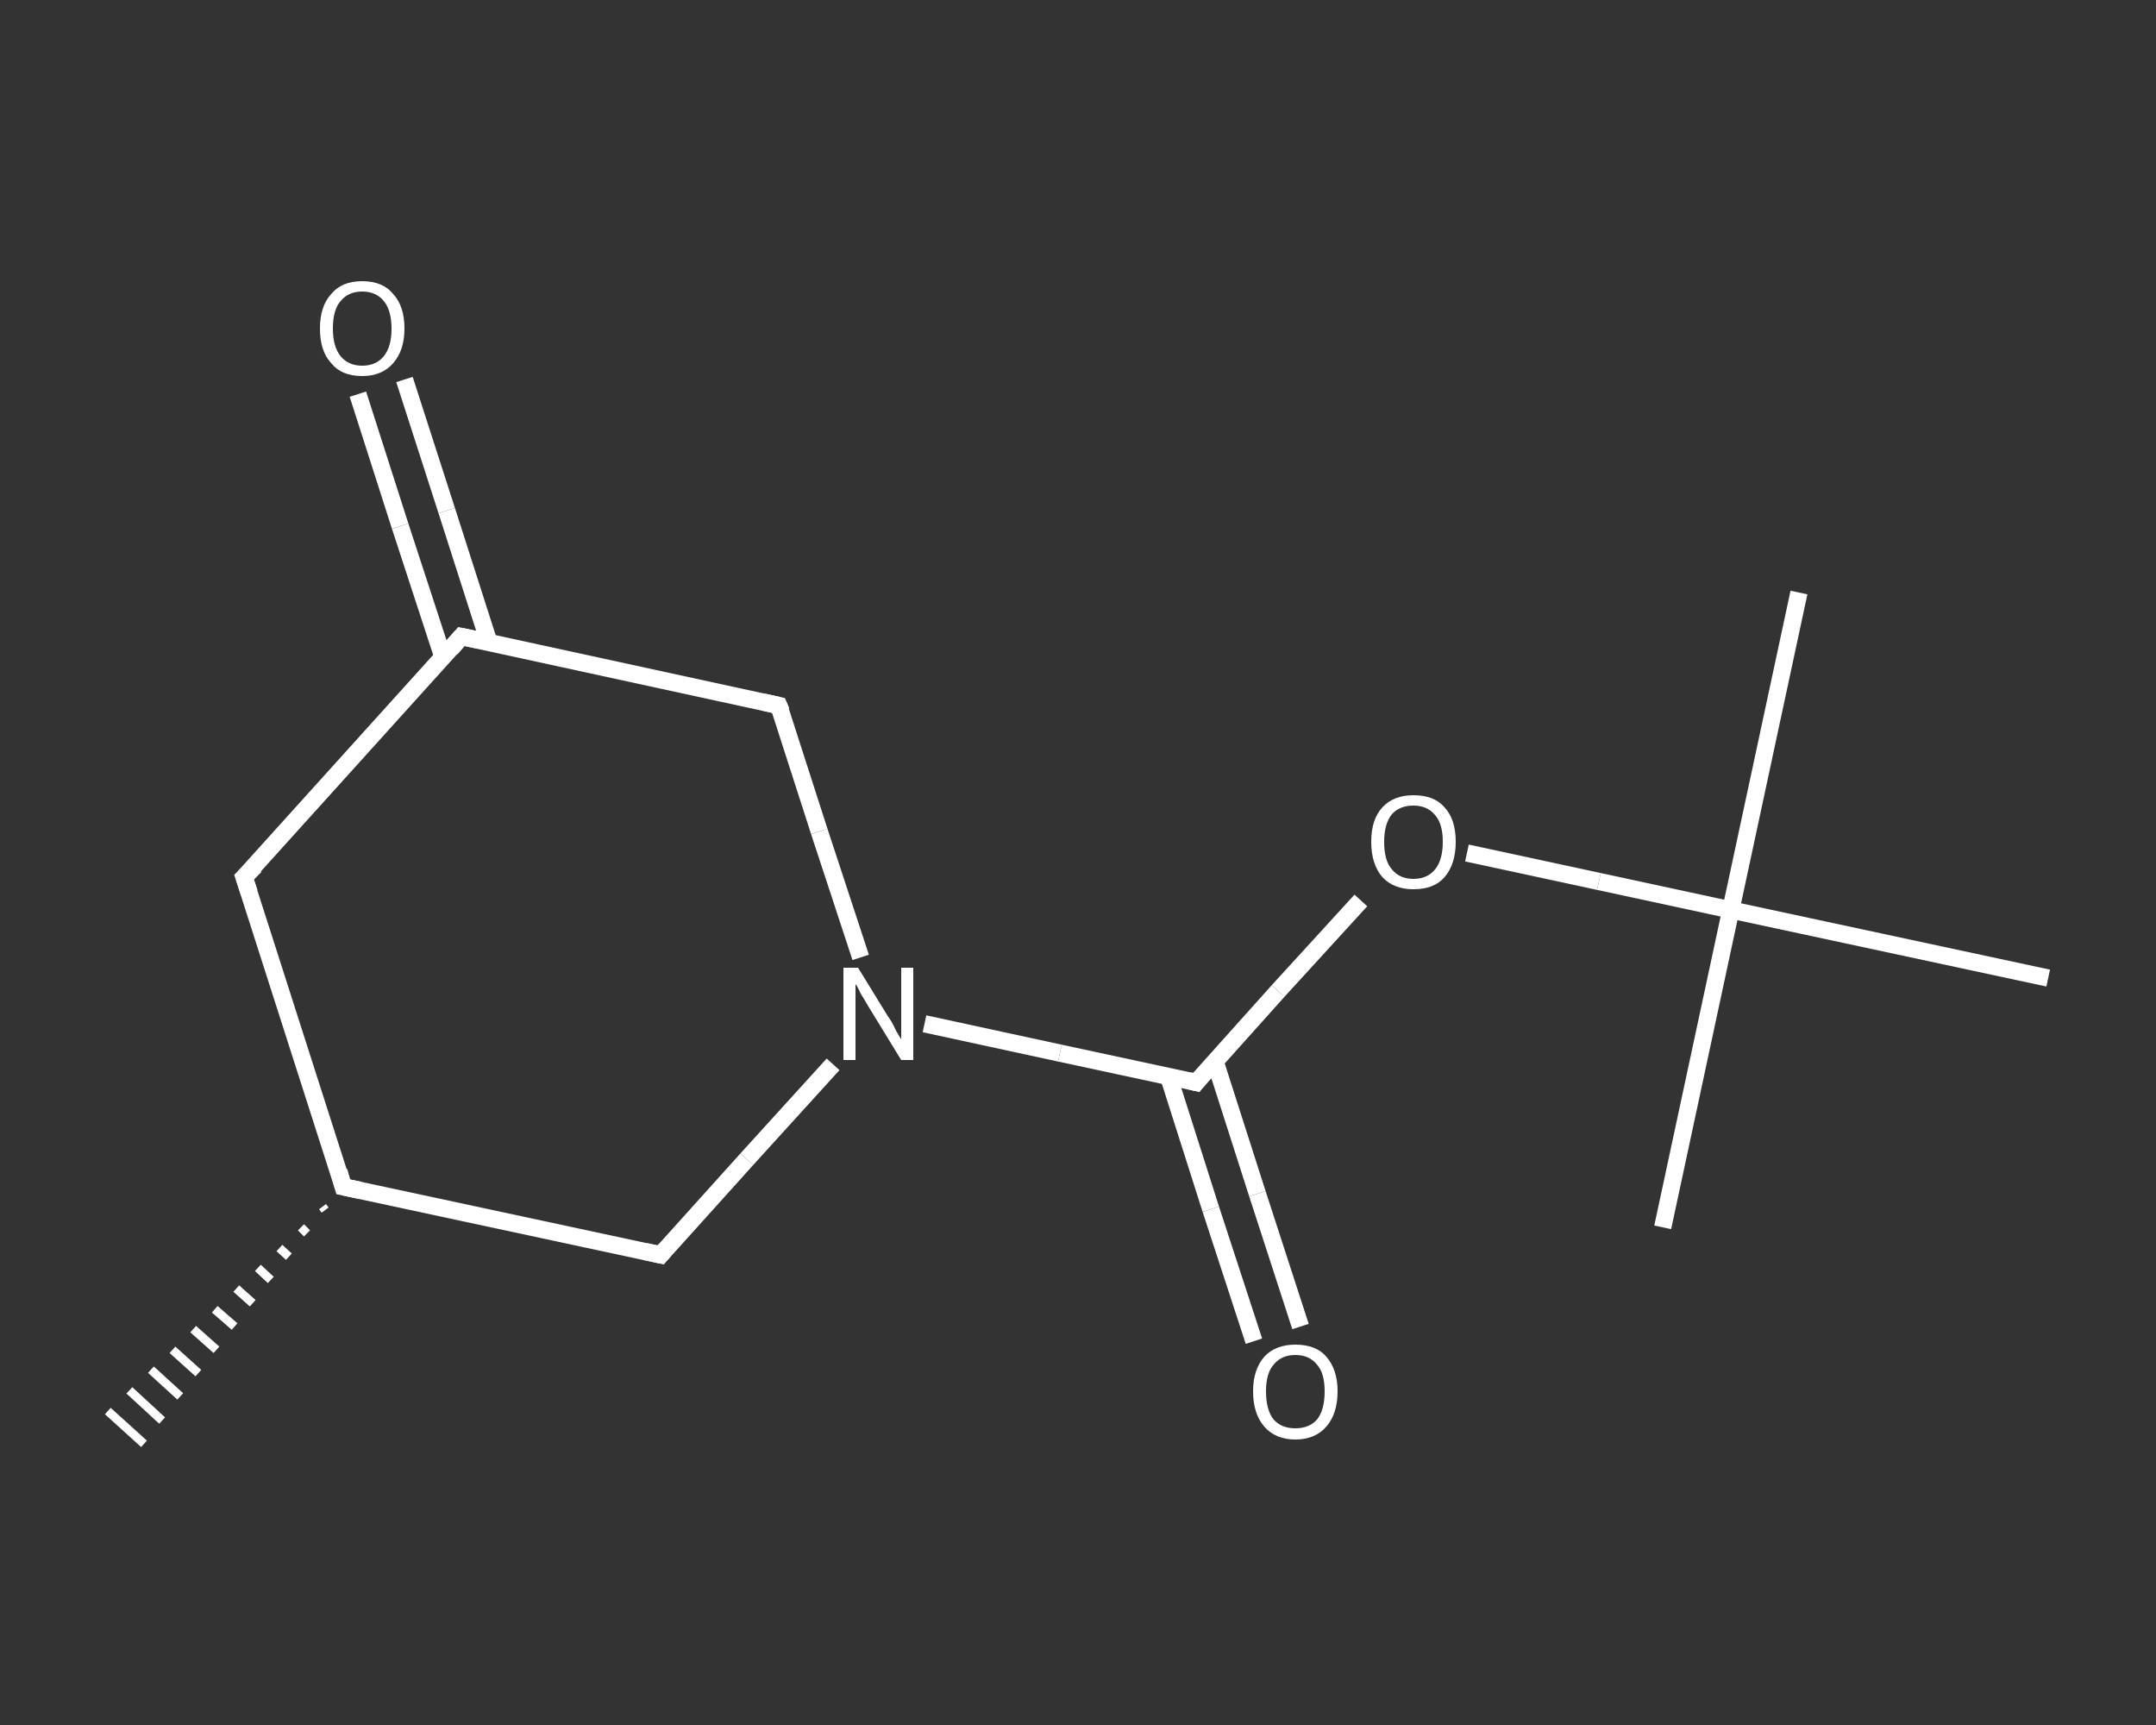 <?xml version='1.0' encoding='iso-8859-1'?>
<svg version='1.1' baseProfile='full'
              xmlns='http://www.w3.org/2000/svg'
                      xmlns:rdkit='http://www.rdkit.org/xml'
                      xmlns:xlink='http://www.w3.org/1999/xlink'
                  xml:space='preserve'
width='250px' height='200px' viewBox='0 0 250 200'>
<rect x="0" y="0" width="250" height="200" fill="#333333" stroke="none"/>
<!-- END OF HEADER -->
<rect style='opacity:1.0;fill:transparent;stroke:none' width='250.0' height='200.0' x='0.0' y='0.0'> </rect>
<path class='bond-0 atom-1 atom-0' d='M 37.7,140.3 L 37.4,139.9' style='fill:none;fill-rule:evenodd;stroke:#FFFFFF;stroke-width:1.0px;stroke-linecap:butt;stroke-linejoin:miter;stroke-opacity:1' />
<path class='bond-0 atom-1 atom-0' d='M 35.6,143.0 L 34.9,142.3' style='fill:none;fill-rule:evenodd;stroke:#FFFFFF;stroke-width:1.0px;stroke-linecap:butt;stroke-linejoin:miter;stroke-opacity:1' />
<path class='bond-0 atom-1 atom-0' d='M 33.5,145.7 L 32.4,144.7' style='fill:none;fill-rule:evenodd;stroke:#FFFFFF;stroke-width:1.0px;stroke-linecap:butt;stroke-linejoin:miter;stroke-opacity:1' />
<path class='bond-0 atom-1 atom-0' d='M 31.4,148.4 L 29.9,147.0' style='fill:none;fill-rule:evenodd;stroke:#FFFFFF;stroke-width:1.0px;stroke-linecap:butt;stroke-linejoin:miter;stroke-opacity:1' />
<path class='bond-0 atom-1 atom-0' d='M 29.3,151.1 L 27.4,149.4' style='fill:none;fill-rule:evenodd;stroke:#FFFFFF;stroke-width:1.0px;stroke-linecap:butt;stroke-linejoin:miter;stroke-opacity:1' />
<path class='bond-0 atom-1 atom-0' d='M 27.2,153.8 L 24.9,151.8' style='fill:none;fill-rule:evenodd;stroke:#FFFFFF;stroke-width:1.0px;stroke-linecap:butt;stroke-linejoin:miter;stroke-opacity:1' />
<path class='bond-0 atom-1 atom-0' d='M 25.1,156.5 L 22.4,154.1' style='fill:none;fill-rule:evenodd;stroke:#FFFFFF;stroke-width:1.0px;stroke-linecap:butt;stroke-linejoin:miter;stroke-opacity:1' />
<path class='bond-0 atom-1 atom-0' d='M 23.0,159.2 L 20.0,156.5' style='fill:none;fill-rule:evenodd;stroke:#FFFFFF;stroke-width:1.0px;stroke-linecap:butt;stroke-linejoin:miter;stroke-opacity:1' />
<path class='bond-0 atom-1 atom-0' d='M 20.9,161.9 L 17.5,158.8' style='fill:none;fill-rule:evenodd;stroke:#FFFFFF;stroke-width:1.0px;stroke-linecap:butt;stroke-linejoin:miter;stroke-opacity:1' />
<path class='bond-0 atom-1 atom-0' d='M 18.8,164.7 L 15.0,161.2' style='fill:none;fill-rule:evenodd;stroke:#FFFFFF;stroke-width:1.0px;stroke-linecap:butt;stroke-linejoin:miter;stroke-opacity:1' />
<path class='bond-0 atom-1 atom-0' d='M 16.7,167.4 L 12.5,163.6' style='fill:none;fill-rule:evenodd;stroke:#FFFFFF;stroke-width:1.0px;stroke-linecap:butt;stroke-linejoin:miter;stroke-opacity:1' />
<path class='bond-1 atom-1 atom-2' d='M 39.8,137.6 L 28.3,101.7' style='fill:none;fill-rule:evenodd;stroke:#FFFFFF;stroke-width:2.0px;stroke-linecap:butt;stroke-linejoin:miter;stroke-opacity:1' />
<path class='bond-2 atom-2 atom-3' d='M 28.3,101.7 L 53.5,73.8' style='fill:none;fill-rule:evenodd;stroke:#FFFFFF;stroke-width:2.0px;stroke-linecap:butt;stroke-linejoin:miter;stroke-opacity:1' />
<path class='bond-3 atom-3 atom-4' d='M 56.7,74.5 L 51.8,59.2' style='fill:none;fill-rule:evenodd;stroke:#FFFFFF;stroke-width:2.0px;stroke-linecap:butt;stroke-linejoin:miter;stroke-opacity:1' />
<path class='bond-3 atom-3 atom-4' d='M 51.8,59.2 L 46.9,44.0' style='fill:none;fill-rule:evenodd;stroke:#FFFFFF;stroke-width:2.0px;stroke-linecap:butt;stroke-linejoin:miter;stroke-opacity:1' />
<path class='bond-3 atom-3 atom-4' d='M 51.4,76.3 L 46.4,61.0' style='fill:none;fill-rule:evenodd;stroke:#FFFFFF;stroke-width:2.0px;stroke-linecap:butt;stroke-linejoin:miter;stroke-opacity:1' />
<path class='bond-3 atom-3 atom-4' d='M 46.4,61.0 L 41.5,45.7' style='fill:none;fill-rule:evenodd;stroke:#FFFFFF;stroke-width:2.0px;stroke-linecap:butt;stroke-linejoin:miter;stroke-opacity:1' />
<path class='bond-4 atom-3 atom-5' d='M 53.5,73.8 L 90.3,81.8' style='fill:none;fill-rule:evenodd;stroke:#FFFFFF;stroke-width:2.0px;stroke-linecap:butt;stroke-linejoin:miter;stroke-opacity:1' />
<path class='bond-5 atom-5 atom-6' d='M 90.3,81.8 L 95.0,96.4' style='fill:none;fill-rule:evenodd;stroke:#FFFFFF;stroke-width:2.0px;stroke-linecap:butt;stroke-linejoin:miter;stroke-opacity:1' />
<path class='bond-5 atom-5 atom-6' d='M 95.0,96.4 L 99.8,111.0' style='fill:none;fill-rule:evenodd;stroke:#FFFFFF;stroke-width:2.0px;stroke-linecap:butt;stroke-linejoin:miter;stroke-opacity:1' />
<path class='bond-6 atom-6 atom-7' d='M 107.2,118.7 L 122.9,122.1' style='fill:none;fill-rule:evenodd;stroke:#FFFFFF;stroke-width:2.0px;stroke-linecap:butt;stroke-linejoin:miter;stroke-opacity:1' />
<path class='bond-6 atom-6 atom-7' d='M 122.9,122.1 L 138.7,125.5' style='fill:none;fill-rule:evenodd;stroke:#FFFFFF;stroke-width:2.0px;stroke-linecap:butt;stroke-linejoin:miter;stroke-opacity:1' />
<path class='bond-7 atom-7 atom-8' d='M 135.5,124.8 L 140.4,140.2' style='fill:none;fill-rule:evenodd;stroke:#FFFFFF;stroke-width:2.0px;stroke-linecap:butt;stroke-linejoin:miter;stroke-opacity:1' />
<path class='bond-7 atom-7 atom-8' d='M 140.4,140.2 L 145.4,155.5' style='fill:none;fill-rule:evenodd;stroke:#FFFFFF;stroke-width:2.0px;stroke-linecap:butt;stroke-linejoin:miter;stroke-opacity:1' />
<path class='bond-7 atom-7 atom-8' d='M 140.9,123.1 L 145.8,138.4' style='fill:none;fill-rule:evenodd;stroke:#FFFFFF;stroke-width:2.0px;stroke-linecap:butt;stroke-linejoin:miter;stroke-opacity:1' />
<path class='bond-7 atom-7 atom-8' d='M 145.8,138.4 L 150.8,153.8' style='fill:none;fill-rule:evenodd;stroke:#FFFFFF;stroke-width:2.0px;stroke-linecap:butt;stroke-linejoin:miter;stroke-opacity:1' />
<path class='bond-8 atom-7 atom-9' d='M 138.7,125.5 L 148.2,114.9' style='fill:none;fill-rule:evenodd;stroke:#FFFFFF;stroke-width:2.0px;stroke-linecap:butt;stroke-linejoin:miter;stroke-opacity:1' />
<path class='bond-8 atom-7 atom-9' d='M 148.2,114.9 L 157.8,104.4' style='fill:none;fill-rule:evenodd;stroke:#FFFFFF;stroke-width:2.0px;stroke-linecap:butt;stroke-linejoin:miter;stroke-opacity:1' />
<path class='bond-9 atom-9 atom-10' d='M 170.1,98.9 L 185.4,102.2' style='fill:none;fill-rule:evenodd;stroke:#FFFFFF;stroke-width:2.0px;stroke-linecap:butt;stroke-linejoin:miter;stroke-opacity:1' />
<path class='bond-9 atom-9 atom-10' d='M 185.4,102.2 L 200.7,105.5' style='fill:none;fill-rule:evenodd;stroke:#FFFFFF;stroke-width:2.0px;stroke-linecap:butt;stroke-linejoin:miter;stroke-opacity:1' />
<path class='bond-10 atom-10 atom-11' d='M 200.7,105.5 L 208.6,68.7' style='fill:none;fill-rule:evenodd;stroke:#FFFFFF;stroke-width:2.0px;stroke-linecap:butt;stroke-linejoin:miter;stroke-opacity:1' />
<path class='bond-11 atom-10 atom-12' d='M 200.7,105.5 L 192.8,142.3' style='fill:none;fill-rule:evenodd;stroke:#FFFFFF;stroke-width:2.0px;stroke-linecap:butt;stroke-linejoin:miter;stroke-opacity:1' />
<path class='bond-12 atom-10 atom-13' d='M 200.7,105.5 L 237.5,113.4' style='fill:none;fill-rule:evenodd;stroke:#FFFFFF;stroke-width:2.0px;stroke-linecap:butt;stroke-linejoin:miter;stroke-opacity:1' />
<path class='bond-13 atom-6 atom-14' d='M 96.6,123.4 L 86.6,134.4' style='fill:none;fill-rule:evenodd;stroke:#FFFFFF;stroke-width:2.0px;stroke-linecap:butt;stroke-linejoin:miter;stroke-opacity:1' />
<path class='bond-13 atom-6 atom-14' d='M 86.6,134.4 L 76.6,145.5' style='fill:none;fill-rule:evenodd;stroke:#FFFFFF;stroke-width:2.0px;stroke-linecap:butt;stroke-linejoin:miter;stroke-opacity:1' />
<path class='bond-14 atom-14 atom-1' d='M 76.6,145.5 L 39.8,137.6' style='fill:none;fill-rule:evenodd;stroke:#FFFFFF;stroke-width:2.0px;stroke-linecap:butt;stroke-linejoin:miter;stroke-opacity:1' />
<path d='M 39.3,135.8 L 39.8,137.6 L 41.7,138.0' style='fill:none;stroke:#FFFFFF;stroke-width:2.0px;stroke-linecap:butt;stroke-linejoin:miter;stroke-opacity:1;' />
<path d='M 28.9,103.5 L 28.3,101.7 L 29.6,100.4' style='fill:none;stroke:#FFFFFF;stroke-width:2.0px;stroke-linecap:butt;stroke-linejoin:miter;stroke-opacity:1;' />
<path d='M 52.3,75.2 L 53.5,73.8 L 55.4,74.2' style='fill:none;stroke:#FFFFFF;stroke-width:2.0px;stroke-linecap:butt;stroke-linejoin:miter;stroke-opacity:1;' />
<path d='M 88.5,81.4 L 90.3,81.8 L 90.6,82.5' style='fill:none;stroke:#FFFFFF;stroke-width:2.0px;stroke-linecap:butt;stroke-linejoin:miter;stroke-opacity:1;' />
<path d='M 137.9,125.3 L 138.7,125.5 L 139.1,125.0' style='fill:none;stroke:#FFFFFF;stroke-width:2.0px;stroke-linecap:butt;stroke-linejoin:miter;stroke-opacity:1;' />
<path d='M 77.1,144.9 L 76.6,145.5 L 74.8,145.1' style='fill:none;stroke:#FFFFFF;stroke-width:2.0px;stroke-linecap:butt;stroke-linejoin:miter;stroke-opacity:1;' />
<path class='atom-4' d='M 37.1 38.1
Q 37.1 35.5, 38.4 34.1
Q 39.6 32.6, 42.0 32.6
Q 44.4 32.6, 45.6 34.1
Q 46.9 35.5, 46.9 38.1
Q 46.9 40.6, 45.6 42.1
Q 44.3 43.6, 42.0 43.6
Q 39.6 43.6, 38.4 42.1
Q 37.1 40.7, 37.1 38.1
M 42.0 42.4
Q 43.6 42.4, 44.5 41.3
Q 45.4 40.2, 45.4 38.1
Q 45.4 36.0, 44.5 34.9
Q 43.6 33.8, 42.0 33.8
Q 40.4 33.8, 39.5 34.9
Q 38.6 35.9, 38.6 38.1
Q 38.6 40.2, 39.5 41.3
Q 40.4 42.4, 42.0 42.4
' fill='#FFFFFF'/>
<path class='atom-6' d='M 99.5 112.2
L 103.0 117.9
Q 103.4 118.4, 103.9 119.5
Q 104.5 120.5, 104.5 120.5
L 104.5 112.2
L 105.9 112.2
L 105.9 122.9
L 104.5 122.9
L 100.7 116.7
Q 100.3 116.0, 99.8 115.2
Q 99.4 114.3, 99.2 114.1
L 99.2 122.9
L 97.8 122.9
L 97.8 112.2
L 99.5 112.2
' fill='#FFFFFF'/>
<path class='atom-8' d='M 145.3 161.3
Q 145.3 158.8, 146.6 157.3
Q 147.9 155.9, 150.2 155.9
Q 152.6 155.9, 153.8 157.3
Q 155.1 158.8, 155.1 161.3
Q 155.1 163.9, 153.8 165.4
Q 152.5 166.9, 150.2 166.9
Q 147.9 166.9, 146.6 165.4
Q 145.3 163.9, 145.3 161.3
M 150.2 165.6
Q 151.8 165.6, 152.7 164.6
Q 153.6 163.5, 153.6 161.3
Q 153.6 159.2, 152.7 158.2
Q 151.8 157.1, 150.2 157.1
Q 148.6 157.1, 147.7 158.2
Q 146.8 159.2, 146.8 161.3
Q 146.8 163.5, 147.7 164.6
Q 148.6 165.6, 150.2 165.6
' fill='#FFFFFF'/>
<path class='atom-9' d='M 159.0 97.6
Q 159.0 95.0, 160.3 93.6
Q 161.6 92.2, 163.9 92.2
Q 166.3 92.2, 167.5 93.6
Q 168.8 95.0, 168.8 97.6
Q 168.8 100.2, 167.5 101.7
Q 166.3 103.1, 163.9 103.1
Q 161.6 103.1, 160.3 101.7
Q 159.0 100.2, 159.0 97.6
M 163.9 101.9
Q 165.5 101.9, 166.4 100.8
Q 167.3 99.7, 167.3 97.6
Q 167.3 95.5, 166.4 94.5
Q 165.5 93.4, 163.9 93.4
Q 162.3 93.4, 161.4 94.4
Q 160.5 95.5, 160.5 97.6
Q 160.5 99.8, 161.4 100.8
Q 162.3 101.9, 163.9 101.9
' fill='#FFFFFF'/>
</svg>
